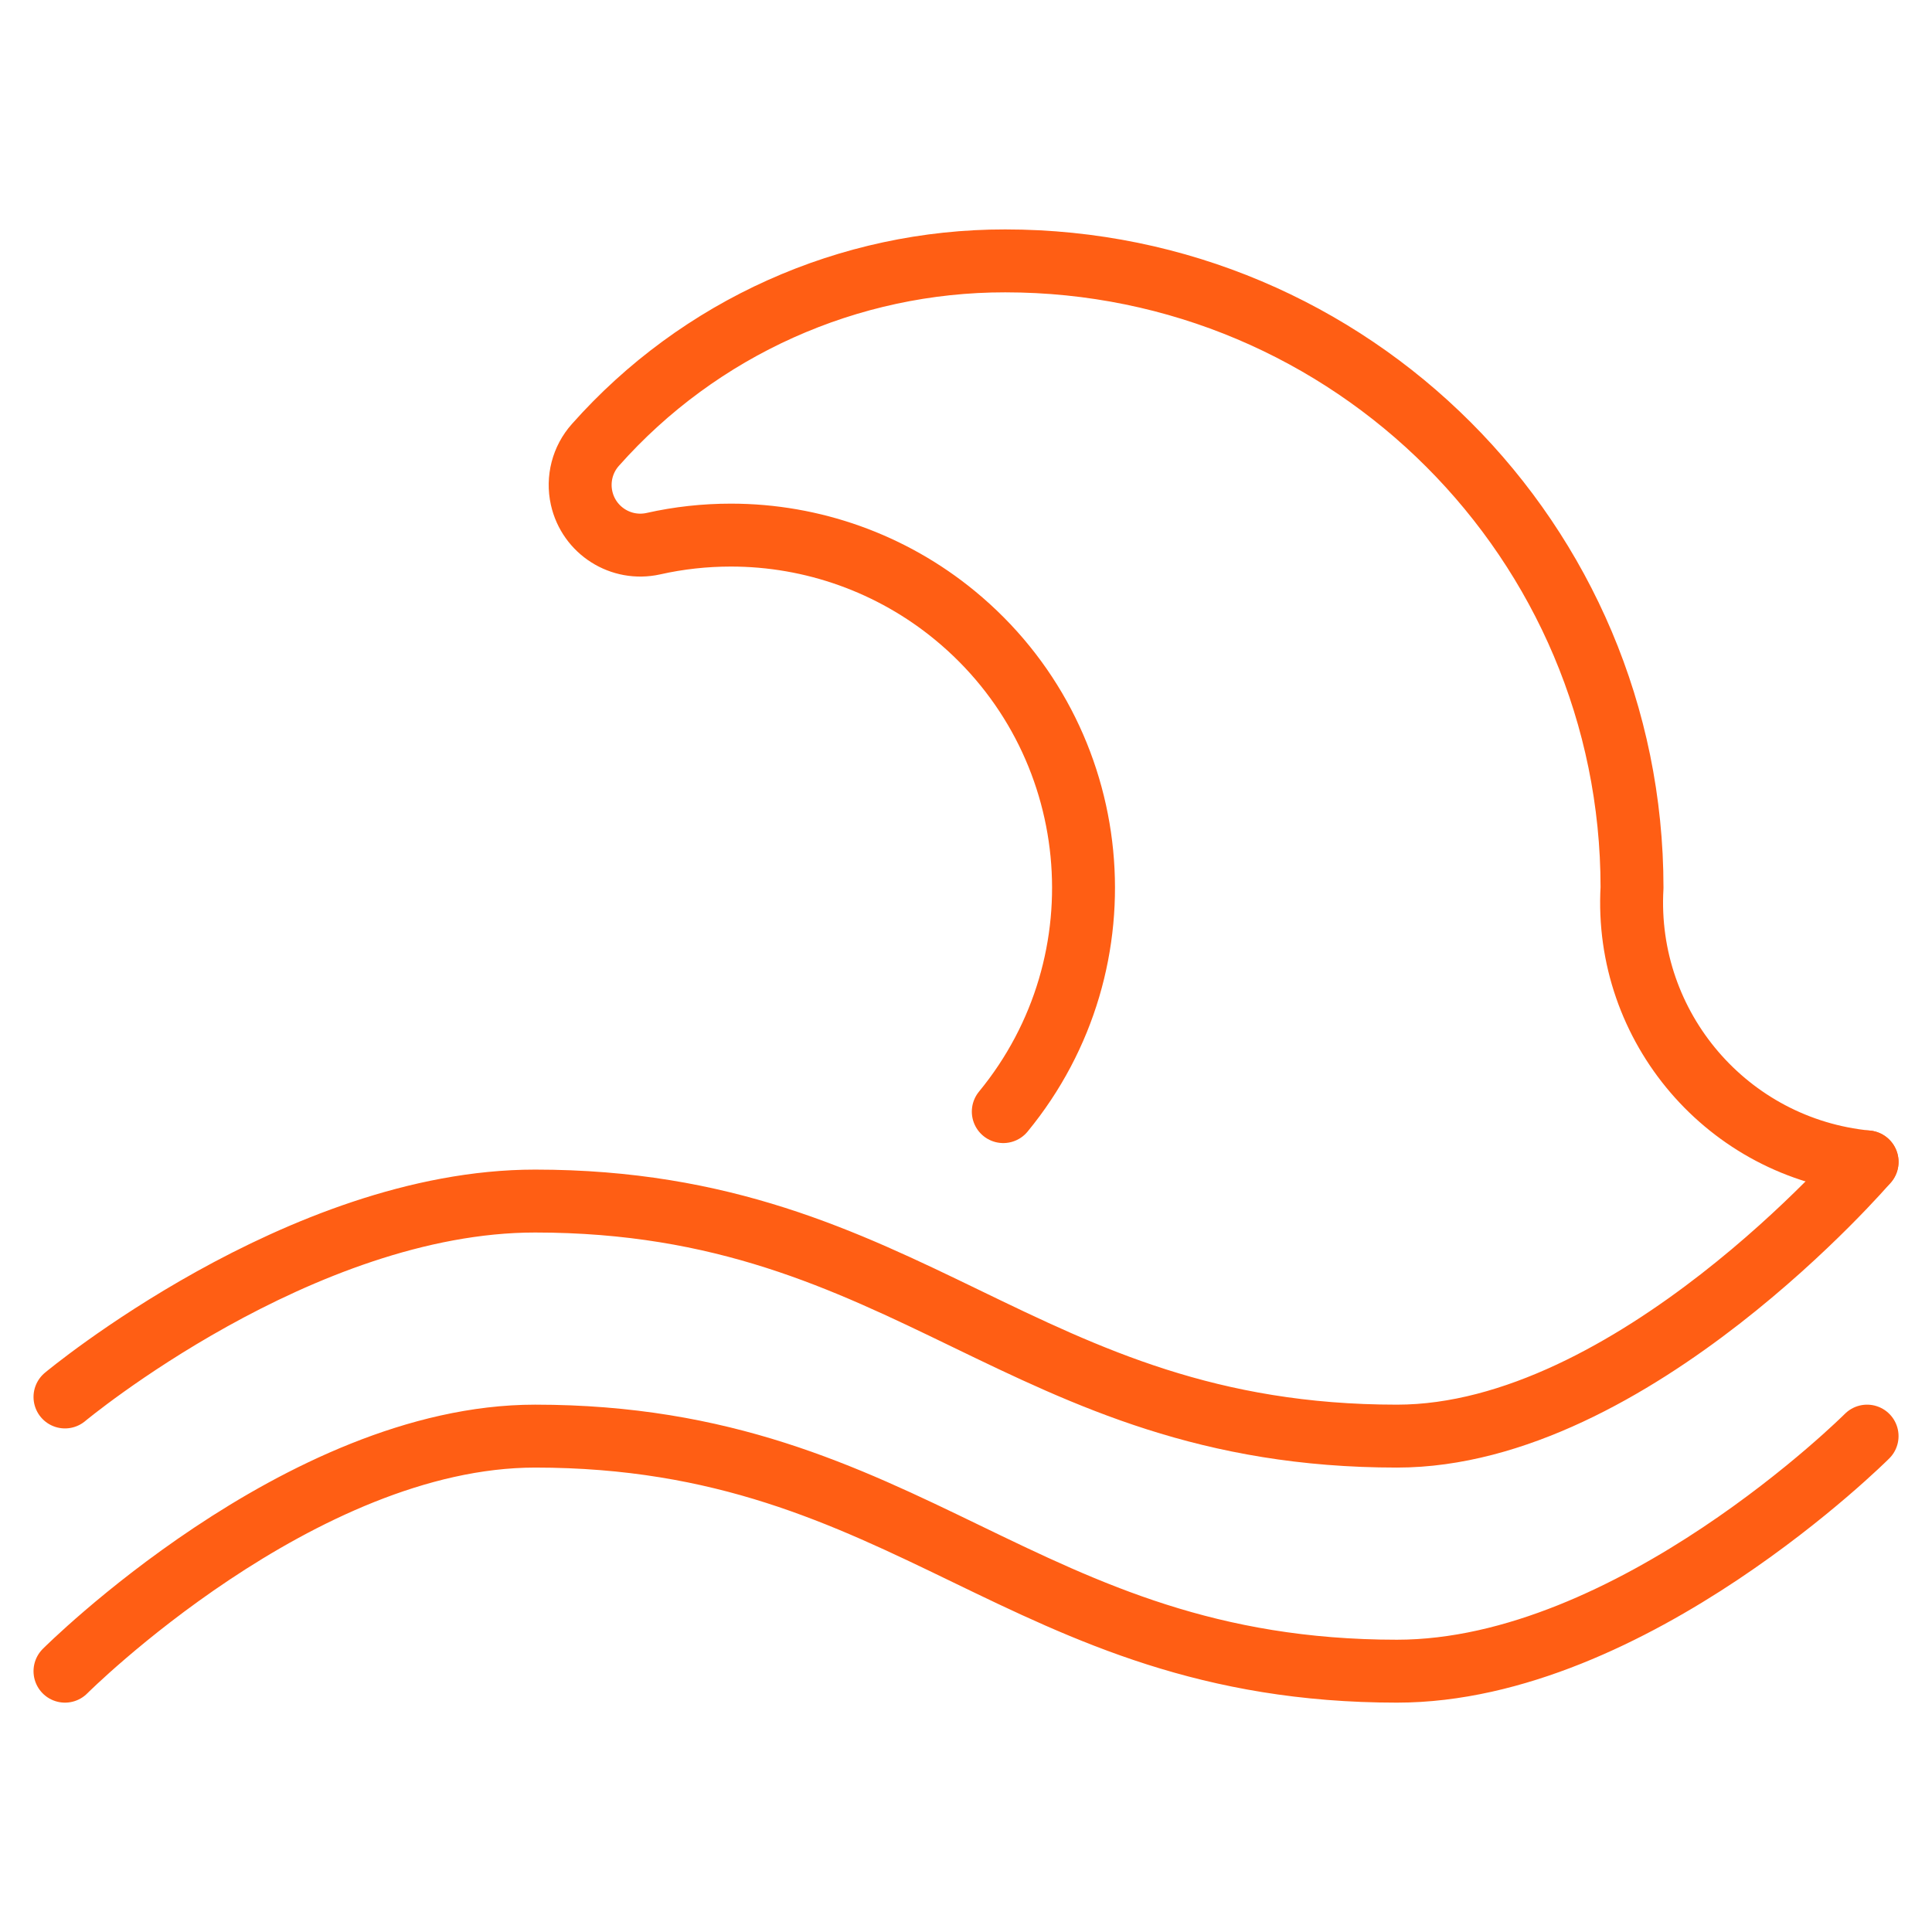 <?xml version="1.0" encoding="UTF-8"?>
<svg id="Layer_1" data-name="Layer 1" xmlns="http://www.w3.org/2000/svg" viewBox="0 0 300 300">
  <defs>
    <style>
      .cls-1 {
        fill: none;
        stroke: #ff5e14;
        stroke-linecap: round;
        stroke-linejoin: round;
        stroke-width: 9.77px;
      }
    </style>
  </defs>
  <path class="cls-1" d="m289.92,223s-36.5,36.5-73,36.5c-58.4,0-75.43-36.5-133.83-36.5-36.5,0-73,36.5-73,36.5"/>
  <path class="cls-1" d="m289.92,180.42s-36.5,42.58-73,42.58c-58.4,0-75.43-36.5-133.83-36.5-36.5,0-73,30.42-73,30.42"/>
  <path class="cls-1" d="m155.79,172.61c19.2-23.36,15.84-57.86-7.52-77.06-9.8-8.06-22.09-12.46-34.77-12.46-4.05,0-8.09.44-12.04,1.33-5.04,1.12-10.03-2.05-11.15-7.09-.65-2.93.14-6,2.14-8.24,16.14-18.2,39.32-28.61,63.64-28.58,53.76,0,97.33,43.58,97.33,97.33-1.23,21.69,14.88,40.48,36.5,42.58"/>
</svg>
